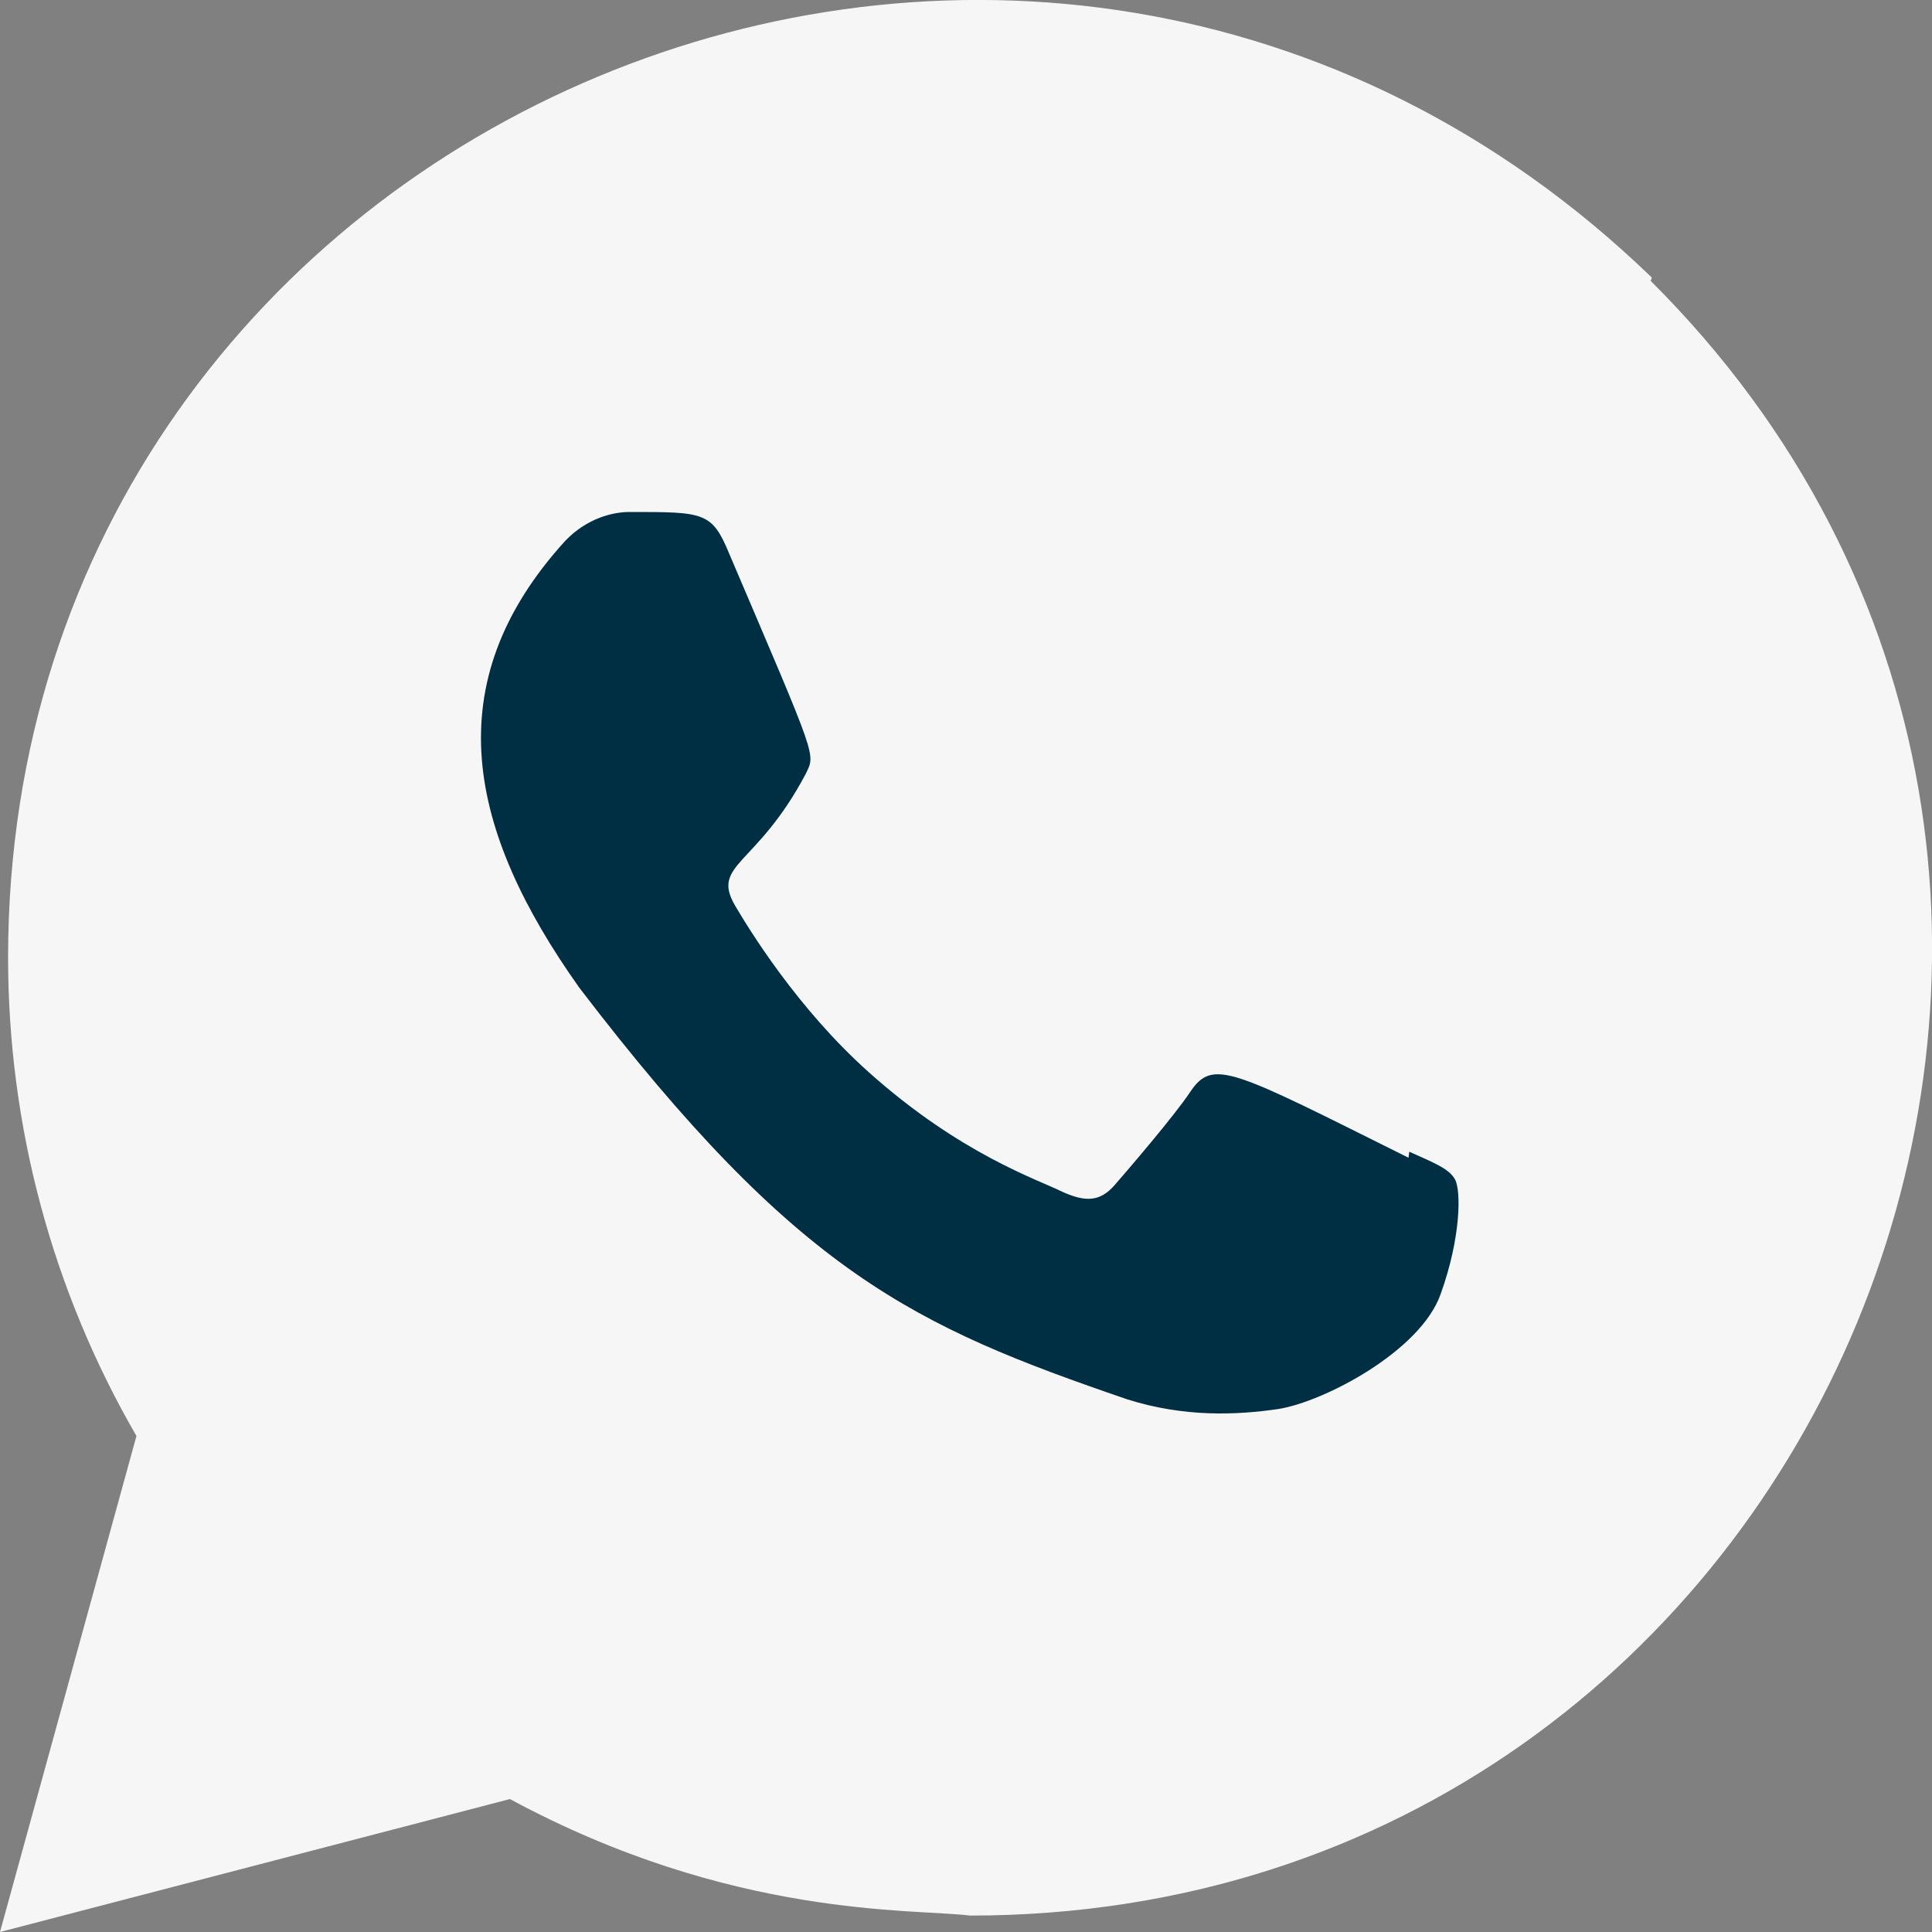 <?xml version="1.0" encoding="UTF-8"?> <svg xmlns="http://www.w3.org/2000/svg" width="16" height="16" viewBox="0 0 16 16" fill="none"><rect x="0" y="0" width="16" height="16" fill="#808080" stroke="none"/> <path d="M13.68 2.299C8.554 -2.656 0.07 0.938 0.067 7.929C0.067 9.326 0.433 10.689 1.13 11.892L0 16L4.223 14.899C6.063 15.893 7.57 15.805 8.034 15.864C15.123 15.864 18.652 7.288 13.67 2.326L13.68 2.299Z" fill="#F6F6F6"></path> <path d="M8.045 14.501L8.041 14.5H8.03C5.929 14.5 4.539 13.489 4.42 13.437L1.92 14.087L2.59 11.657C2.521 11.508 1.42 10.152 1.42 7.9C1.42 2.038 8.583 -0.893 12.729 3.25C16.864 7.35 13.961 14.501 8.045 14.501Z" fill="#F6F6F6"></path> <path d="M11.671 9.538L11.665 9.588C10.199 8.858 10.046 8.76 9.856 9.044C9.725 9.241 9.342 9.687 9.227 9.819C9.11 9.949 8.994 9.959 8.796 9.869C8.596 9.769 7.954 9.559 7.194 8.879C6.602 8.349 6.205 7.699 6.087 7.499C5.887 7.153 6.267 7.176 6.672 6.41C6.754 6.238 6.776 6.314 6.041 4.59C5.896 4.238 5.834 4.24 5.212 4.24C5.079 4.24 4.863 4.289 4.681 4.479C3.605 5.662 3.876 6.881 4.797 8.179C6.606 10.547 7.57 10.983 9.333 11.588C9.809 11.739 10.243 11.719 10.586 11.669C10.969 11.608 11.764 11.188 11.93 10.719C12.1 10.248 12.1 9.858 12.05 9.768C12.002 9.678 11.871 9.628 11.671 9.538Z" fill="#002F44"></path> </svg> 
